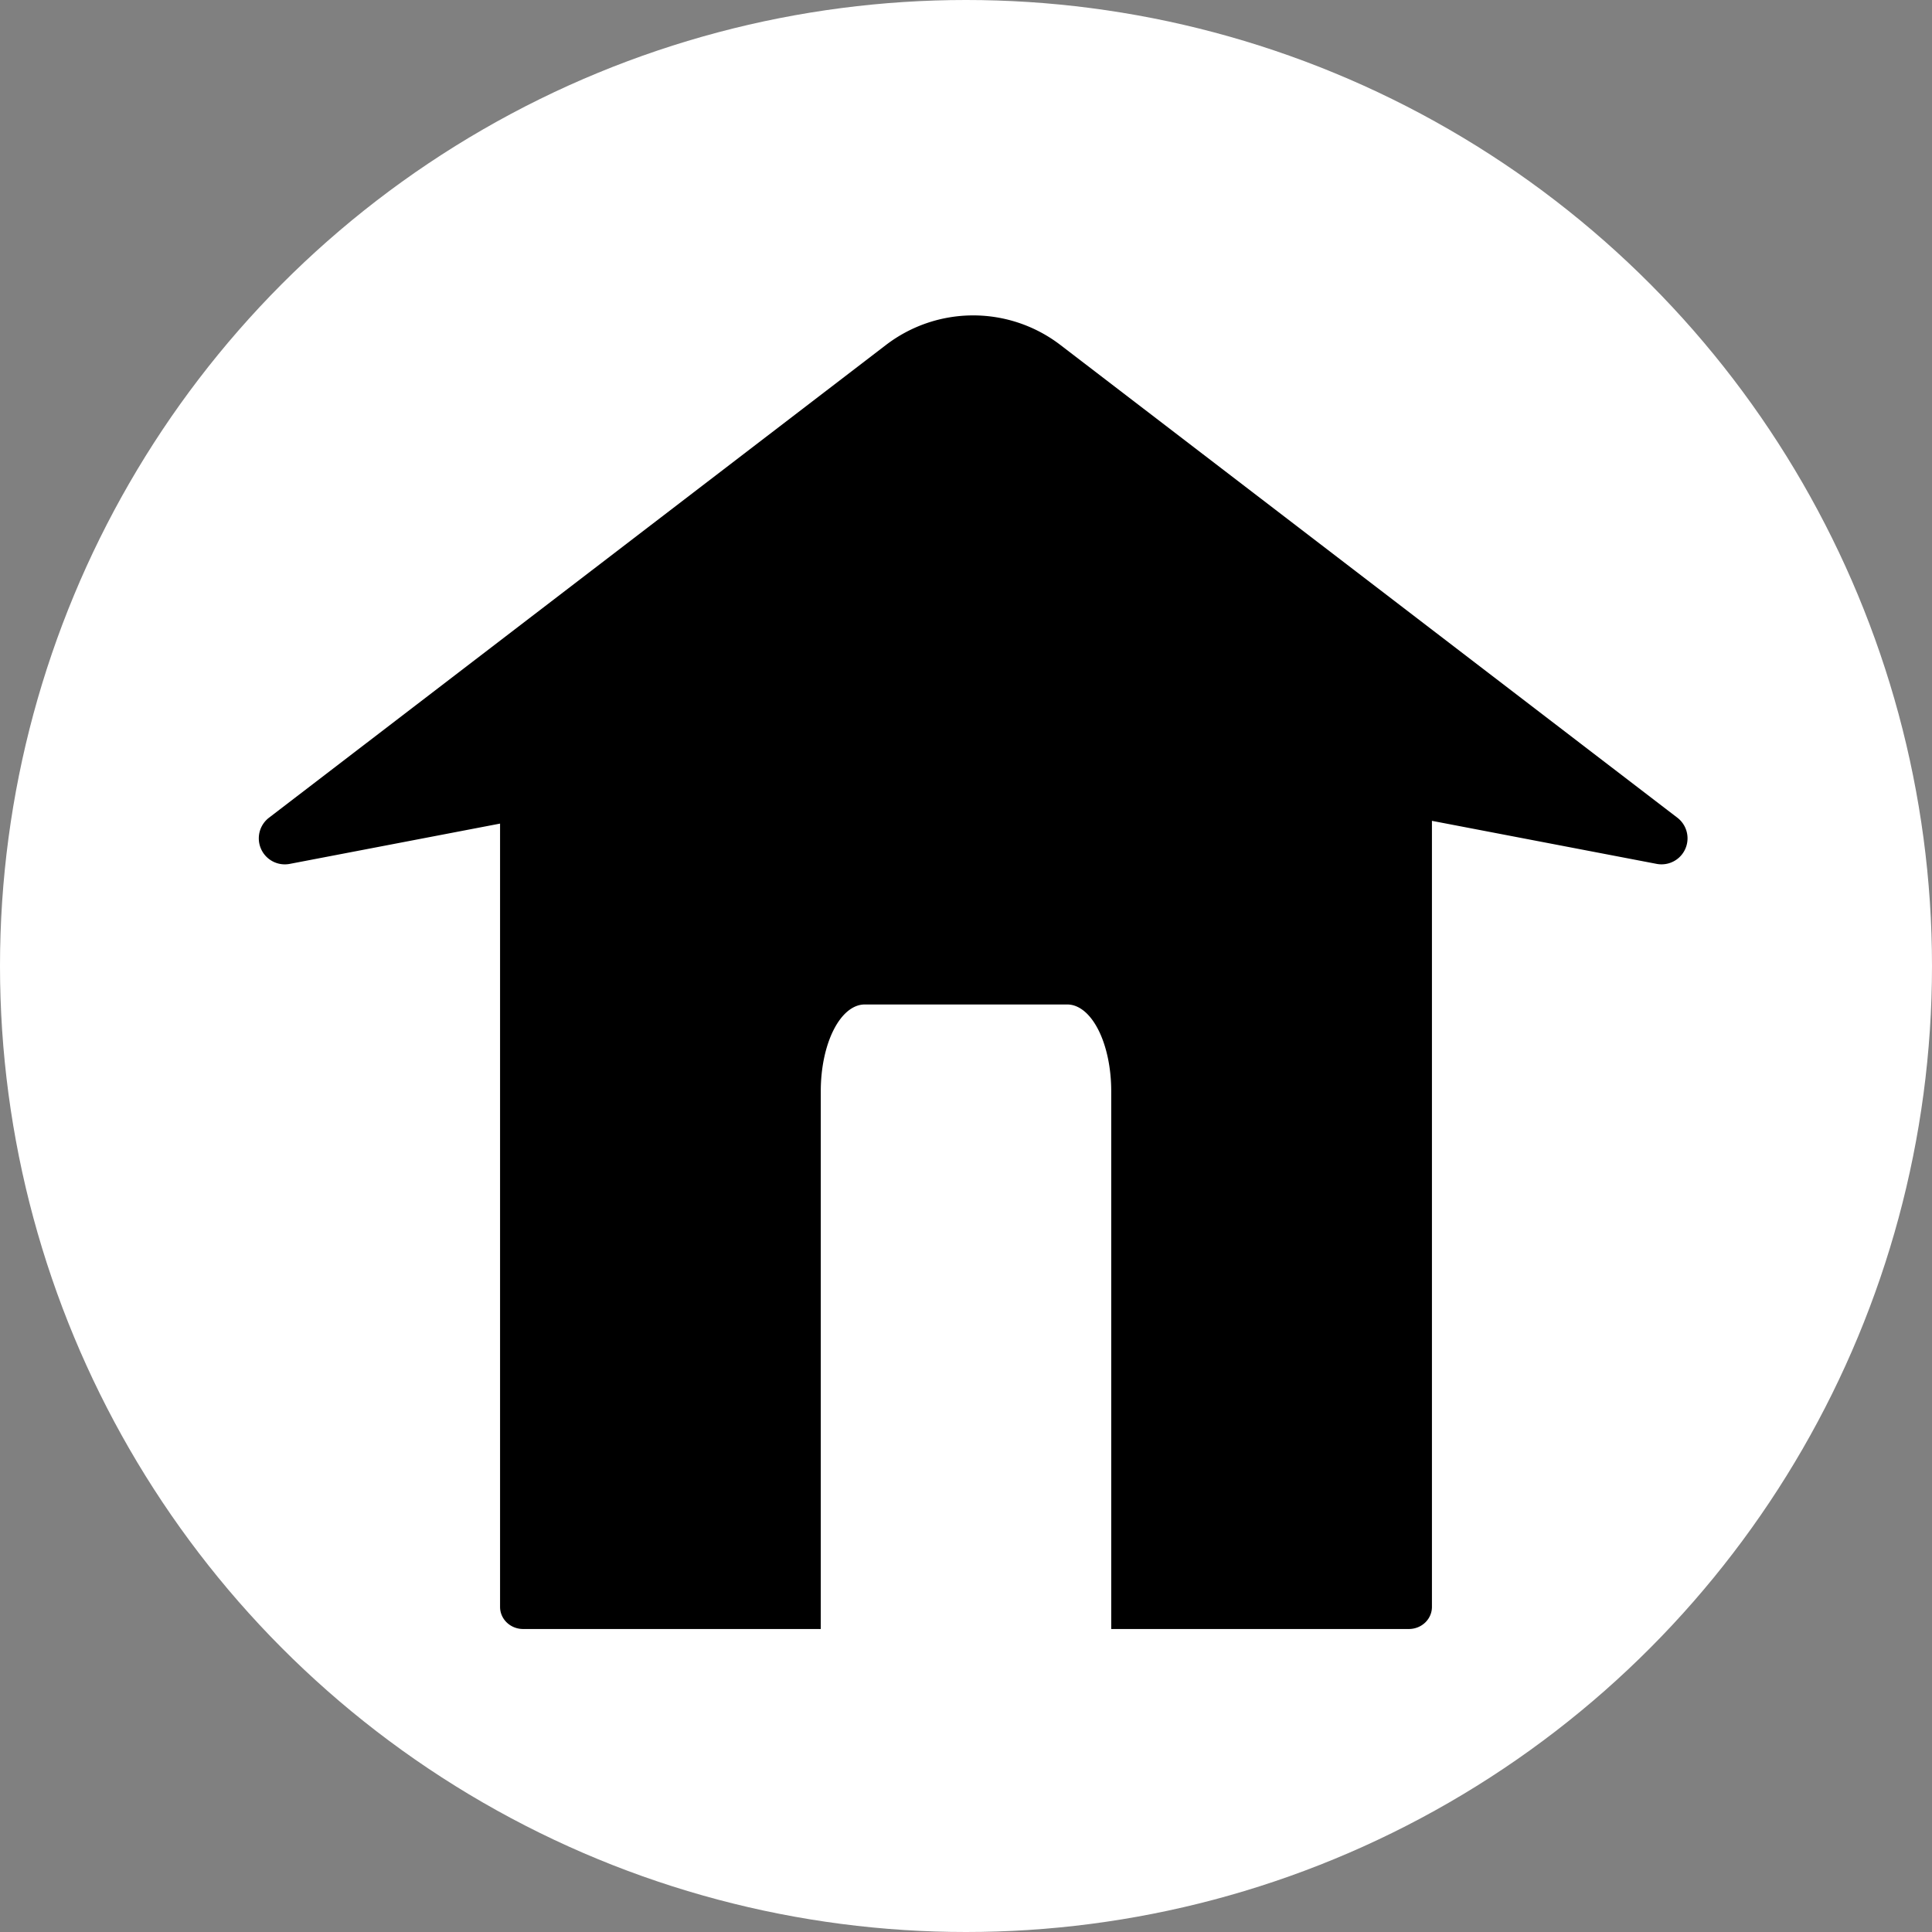 <?xml version="1.0" encoding="UTF-8"?>
<svg xmlns="http://www.w3.org/2000/svg" width="12mm" height="12mm" viewBox="0 0 12 12">
  <rect x="0" y="0" width="12" height="12" fill="#808080" stroke="none"/>
  <g transform="translate(-4 -4)">
    <circle cx="10" cy="10" r="6" style="opacity:1;fill:#fff;stroke:#000;stroke-width:0"></circle>
    <path d="M3.568 4.572a.143.137 0 0 0-.143.137v5.925a.143.137 0 0 0 .143.137h1.849V7.43a.273.538 0 0 1 .273-.538h1.258a.273.538 0 0 1 .273.538v3.341h1.85a.143.137 0 0 0 .142-.137V4.71a.143.137 0 0 0-.143-.137z" style="fill:#000;fill-opacity:1;stroke:#000;stroke-width:0;stroke-opacity:1" transform="translate(3.681 3.347)"></path>
    <path d="m111.426 196.517-7.426 5.69a.313.313 65.847 0 0 .25.556l6.927-1.327a6.906 6.906 180 0 1 2.598 0l6.928 1.327a.313.313 114.153 0 0 .249-.556l-7.426-5.69a1.726 1.726 180 0 0-2.1 0z" style="fill:#000;fill-opacity:1;stroke:#000;stroke-width:0;stroke-opacity:1" transform="matrix(.516 0 0 .516 -47.993 -95.26)"></path>
  </g>
</svg>
